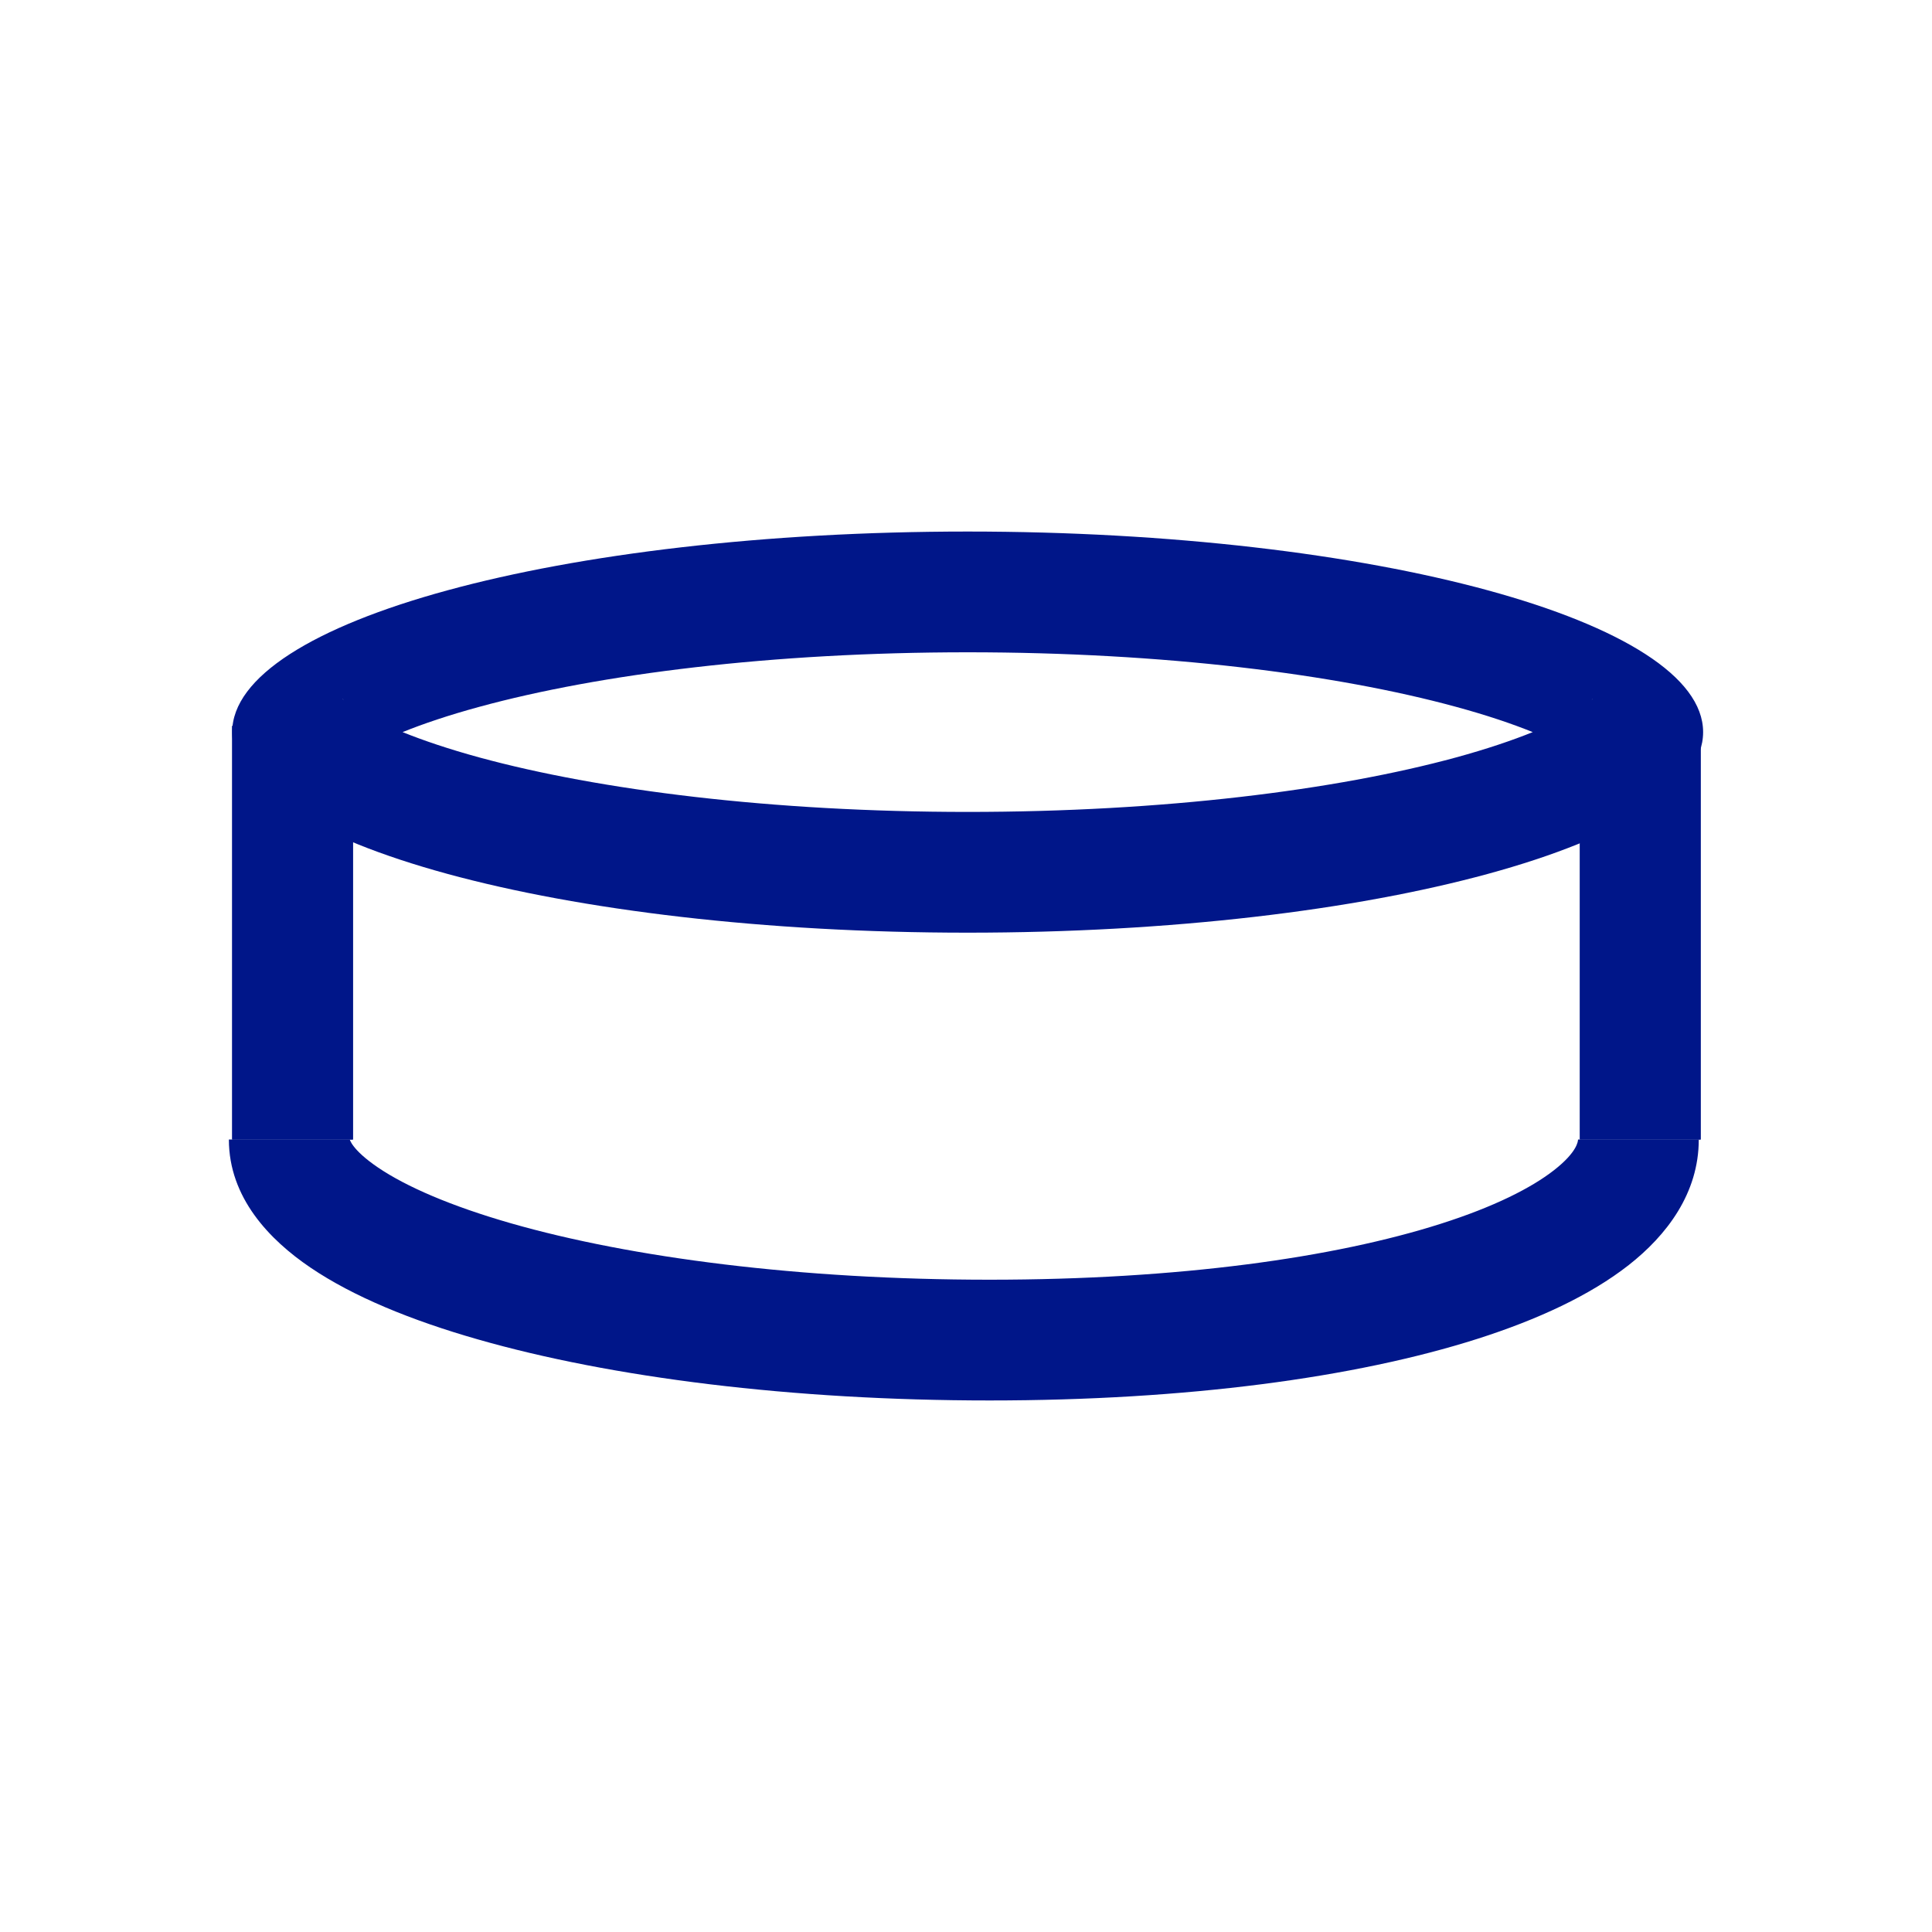 <svg width="32" height="32" viewBox="0 0 32 32" fill="none" xmlns="http://www.w3.org/2000/svg">
<path fill-rule="evenodd" clip-rule="evenodd" d="M26.384 11.572C26.384 11.572 26.378 11.581 26.36 11.597C26.374 11.58 26.384 11.572 26.384 11.572ZM25.387 12.126C25.045 11.988 24.623 11.845 24.115 11.707C22.126 11.164 19.266 10.804 16.027 10.804C12.789 10.804 9.929 11.164 7.94 11.707C7.432 11.845 7.01 11.988 6.668 12.126C7.01 12.264 7.432 12.407 7.94 12.546C9.929 13.088 12.789 13.448 16.027 13.448C19.266 13.448 22.126 13.088 24.115 12.546C24.623 12.407 25.045 12.264 25.387 12.126ZM5.671 11.572C5.671 11.572 5.681 11.58 5.695 11.597C5.676 11.581 5.671 11.572 5.671 11.572ZM5.671 12.681C5.671 12.681 5.676 12.672 5.695 12.655C5.681 12.672 5.671 12.681 5.671 12.681ZM26.36 12.655C26.378 12.672 26.384 12.681 26.384 12.681C26.384 12.681 26.374 12.672 26.36 12.655ZM16.027 15.448C22.755 15.448 28.209 13.961 28.209 12.126C28.209 10.291 22.755 8.804 16.027 8.804C9.3 8.804 3.846 10.291 3.846 12.126C3.846 13.961 9.3 15.448 16.027 15.448Z" fill="#001689"/>
<path fill-rule="evenodd" clip-rule="evenodd" d="M8.464 20.262C10.45 20.831 13.253 21.196 16.39 21.196C19.528 21.196 22.105 20.83 23.862 20.27C24.745 19.989 25.364 19.676 25.742 19.38C26.125 19.08 26.137 18.901 26.137 18.874H28.137C28.137 19.764 27.607 20.459 26.976 20.954C26.339 21.453 25.472 21.856 24.469 22.176C22.454 22.818 19.657 23.196 16.39 23.196C13.121 23.196 10.124 22.818 7.913 22.184C6.814 21.87 5.852 21.476 5.142 20.995C4.466 20.537 3.791 19.839 3.791 18.874H5.791C5.791 18.869 5.791 18.866 5.791 18.866C5.791 18.866 5.819 19.038 6.263 19.339C6.727 19.653 7.464 19.975 8.464 20.262Z" fill="#001689"/>
<path fill-rule="evenodd" clip-rule="evenodd" d="M26.168 18.874V12.023H28.168V18.874H26.168Z" fill="#001689"/>
<path fill-rule="evenodd" clip-rule="evenodd" d="M26.168 18.874V12.023H28.168V18.874H26.168Z" fill="#001689"/>
<path fill-rule="evenodd" clip-rule="evenodd" d="M3.846 18.874L3.846 12.023H5.846L5.846 18.874H3.846Z" fill="#001689"/>
<path fill-rule="evenodd" clip-rule="evenodd" d="M3.846 18.874L3.846 12.023H5.846L5.846 18.874H3.846Z" fill="#001689"/>
</svg>
